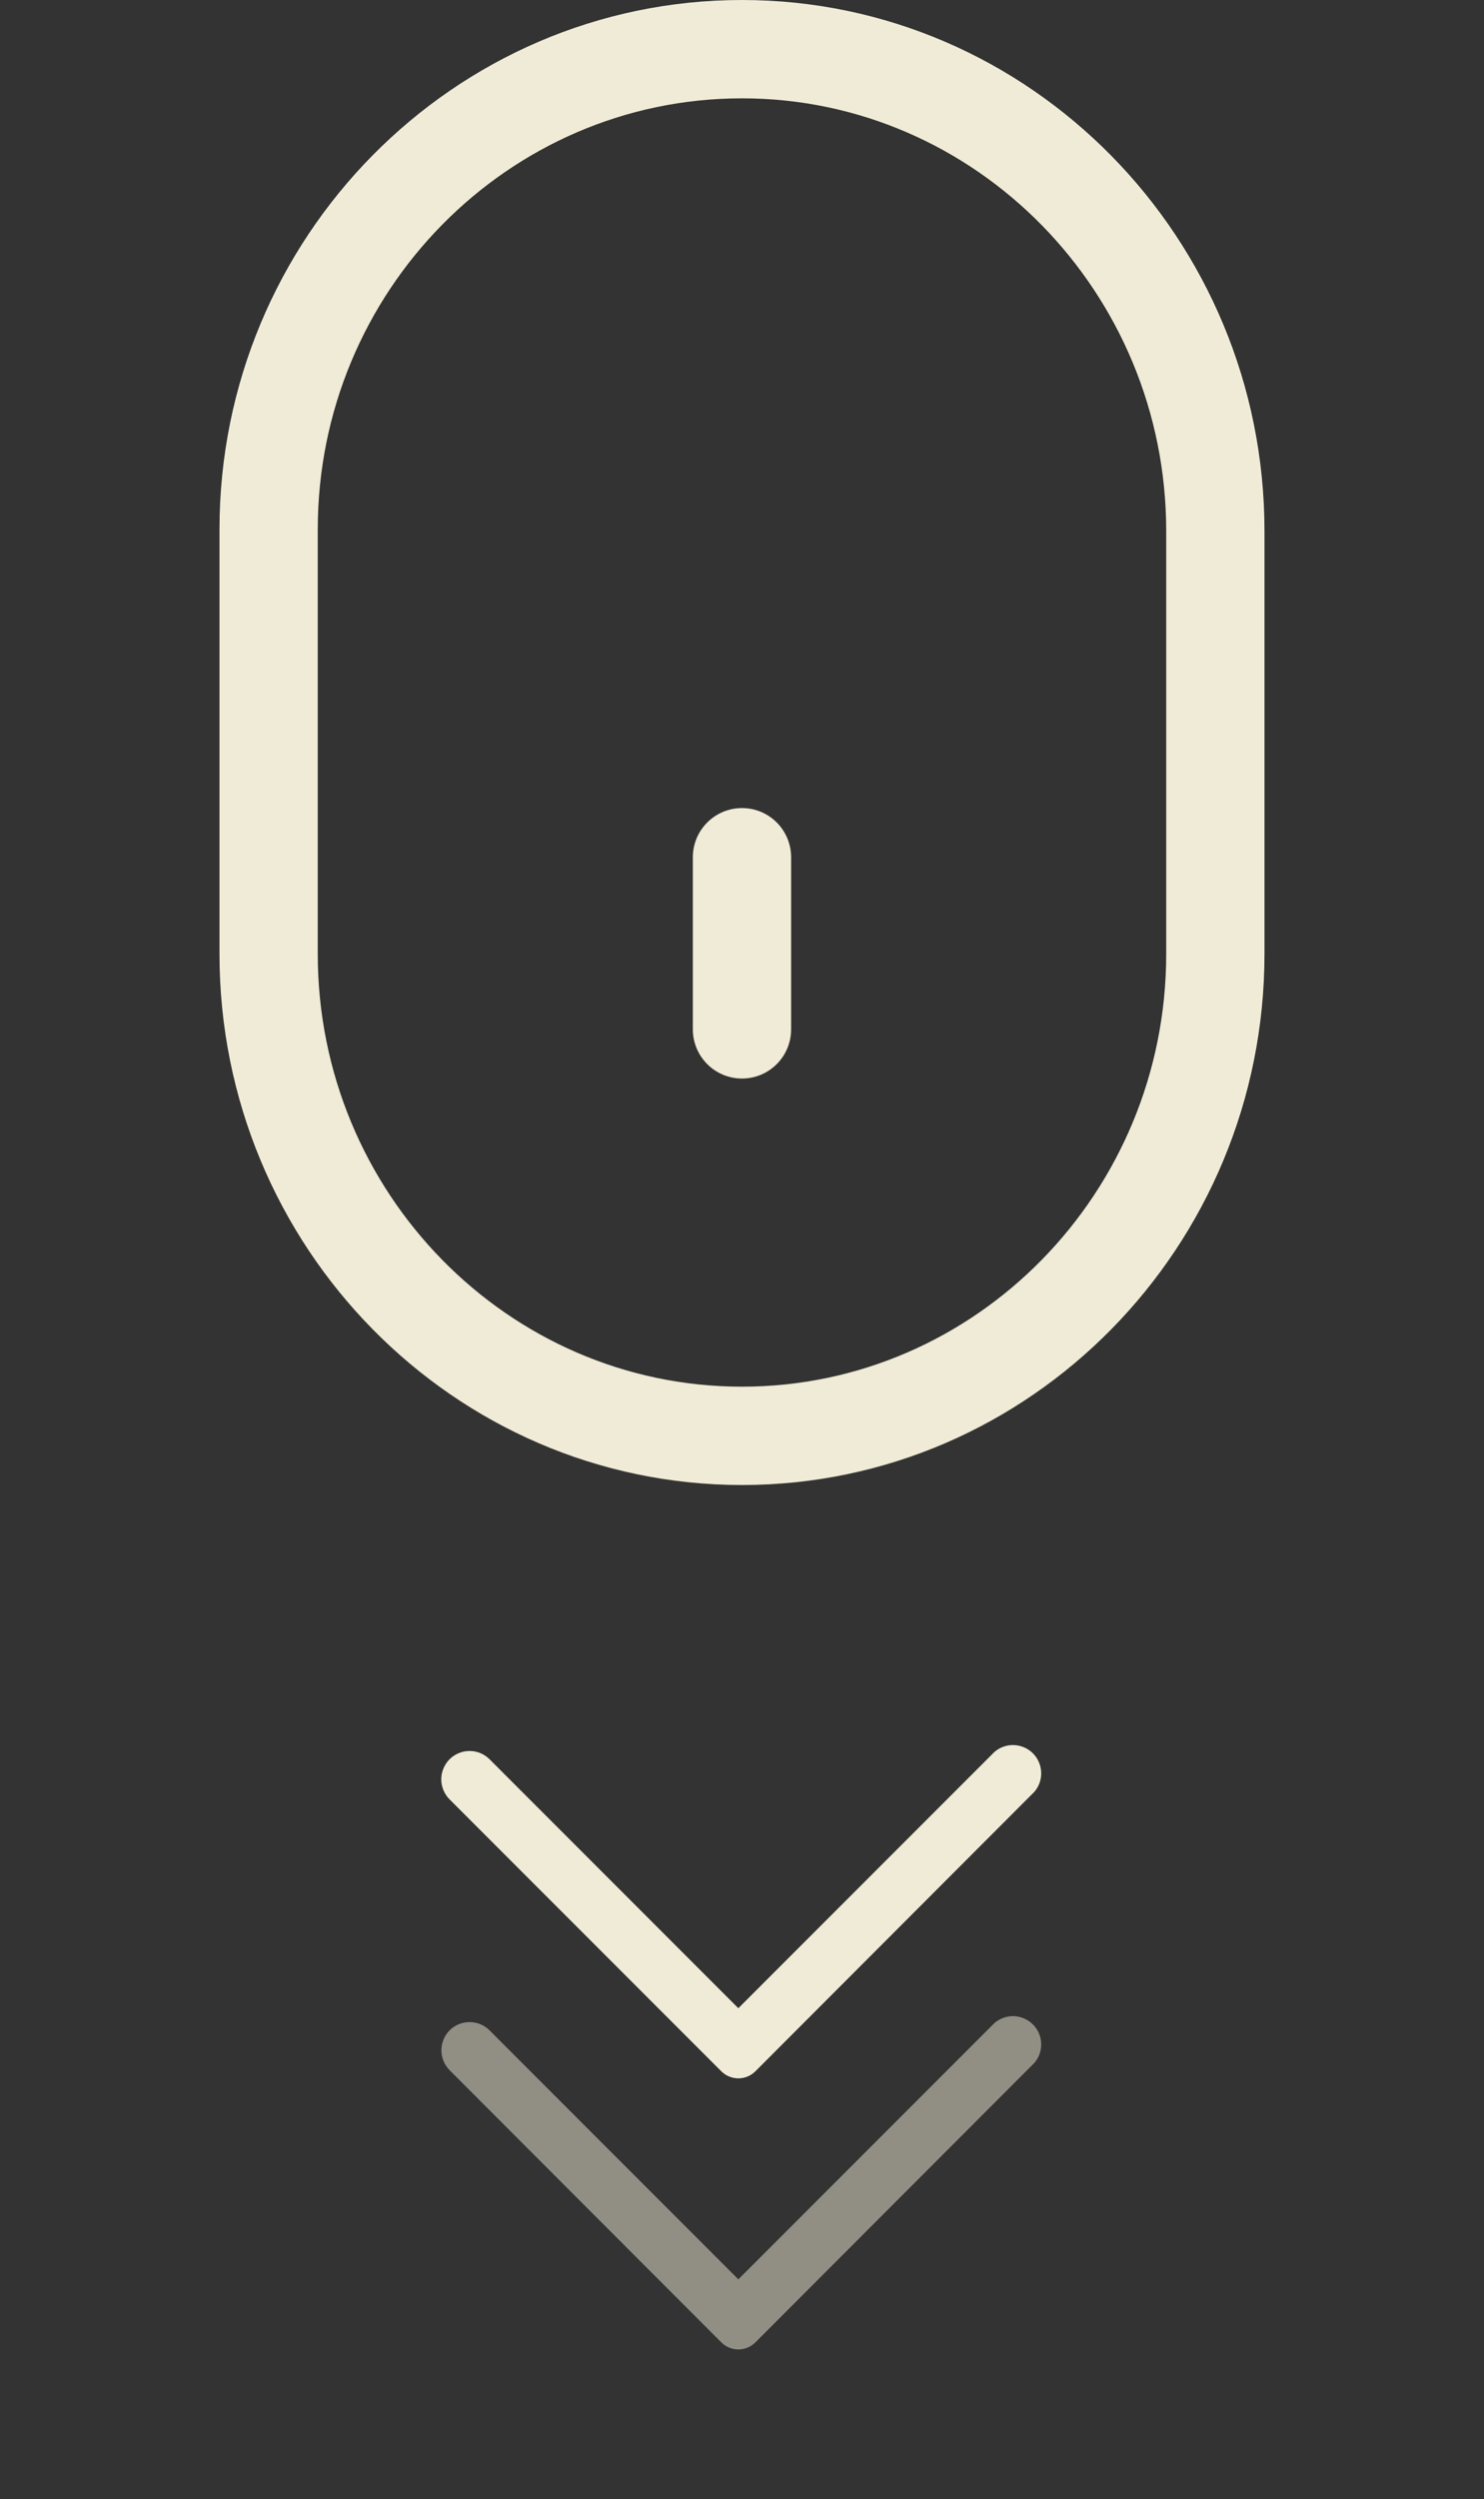<svg width="41" height="69" viewBox="0 0 41 69" fill="none" xmlns="http://www.w3.org/2000/svg">
<rect x="0" y="0" width="41" height="69" fill="#333333" stroke="none"/>
<path d="M20.5 41C28.46 41 34.935 34.422 34.935 26.338V14.662C34.935 6.577 28.46 0 20.5 0C12.54 0 6.064 6.557 6.064 14.617L6.064 26.338C6.064 34.422 12.54 41 20.5 41ZM8.779 14.617C8.779 8.054 14.036 2.715 20.5 2.715C26.962 2.715 32.22 8.075 32.22 14.662L32.22 26.338C32.22 32.925 26.962 38.285 20.5 38.285C14.036 38.285 8.779 32.925 8.779 26.338L8.779 14.617Z" fill="#F0EBD6"/>
<path d="M20.5 29.777C21.25 29.777 21.857 29.169 21.857 28.419V23.668C21.857 22.918 21.25 22.31 20.5 22.31C19.75 22.31 19.142 22.918 19.142 23.668V28.419C19.142 29.169 19.75 29.777 20.5 29.777Z" fill="#F0EBD6"/>
<path d="M20.868 57.188L28.579 49.469C28.707 49.319 28.774 49.127 28.766 48.931C28.758 48.734 28.677 48.547 28.538 48.408C28.399 48.269 28.212 48.188 28.015 48.18C27.819 48.172 27.627 48.239 27.477 48.367L20.399 55.445L13.524 48.57C13.378 48.425 13.18 48.343 12.973 48.343C12.767 48.343 12.569 48.425 12.422 48.57C12.349 48.643 12.291 48.73 12.252 48.825C12.212 48.92 12.191 49.022 12.191 49.125C12.191 49.228 12.212 49.33 12.252 49.426C12.291 49.521 12.349 49.607 12.422 49.68L19.93 57.188C20.055 57.312 20.223 57.381 20.399 57.381C20.575 57.381 20.743 57.312 20.868 57.188Z" fill="#F0EBD6"/>
<path opacity="0.5" d="M20.868 64.672L28.579 56.953C28.707 56.804 28.774 56.611 28.766 56.415C28.758 56.218 28.677 56.032 28.538 55.893C28.399 55.754 28.212 55.672 28.015 55.664C27.819 55.657 27.627 55.724 27.477 55.852L20.399 62.93L13.524 56.055C13.378 55.909 13.18 55.828 12.973 55.828C12.767 55.828 12.569 55.909 12.422 56.055C12.277 56.201 12.195 56.399 12.195 56.606C12.195 56.812 12.277 57.01 12.422 57.156L19.93 64.672C20.055 64.796 20.223 64.866 20.399 64.866C20.575 64.866 20.743 64.796 20.868 64.672Z" fill="#F0EBD6"/>
</svg>
